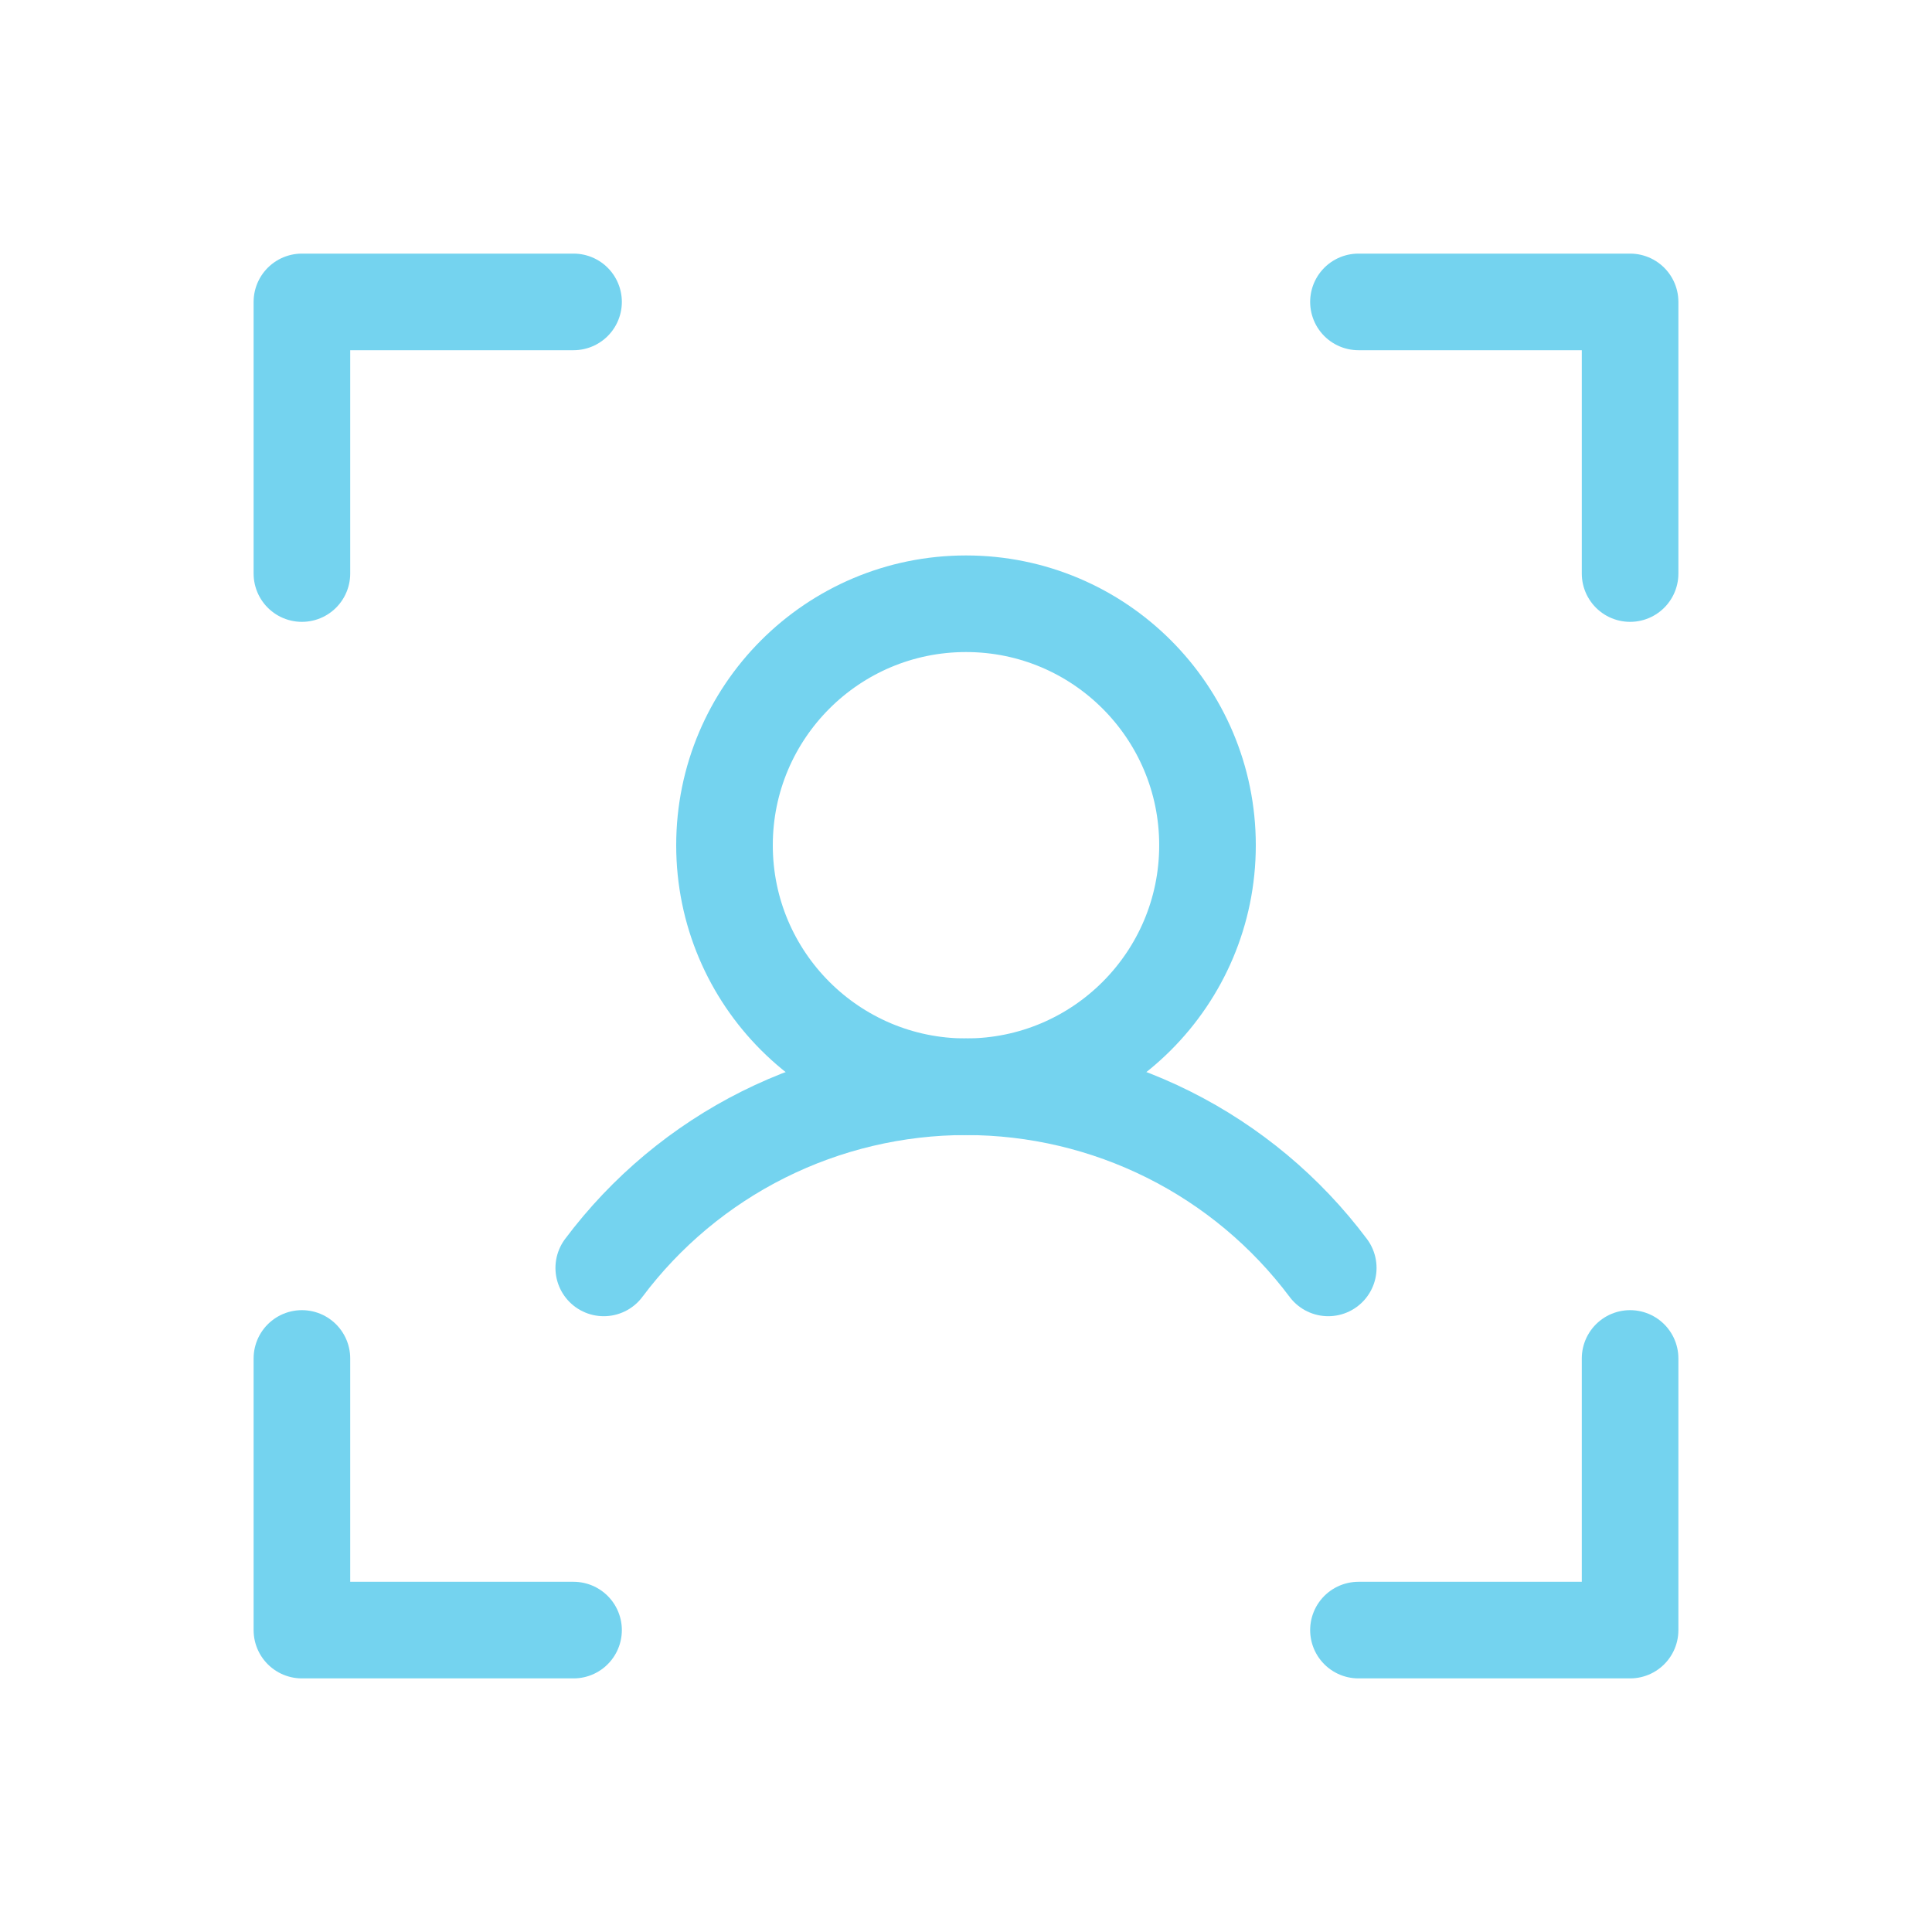 <svg width="30" height="30" viewBox="0 0 30 30" fill="none" xmlns="http://www.w3.org/2000/svg">
<g clip-path="url(#clip0_20_6896)">
<path d="M21.094 4.688H25.312V8.906" stroke="#74D3EF" stroke-width="1.5" stroke-linecap="round" stroke-linejoin="round"/>
<path d="M21.094 25.312H25.312V21.094" stroke="#74D3EF" stroke-width="1.5" stroke-linecap="round" stroke-linejoin="round"/>
<path d="M8.906 25.312H4.688V21.094" stroke="#74D3EF" stroke-width="1.5" stroke-linecap="round" stroke-linejoin="round"/>
<path d="M8.906 4.688H4.688V8.906" stroke="#74D3EF" stroke-width="1.5" stroke-linecap="round" stroke-linejoin="round"/>
<path d="M15 16.875C17.071 16.875 18.75 15.196 18.75 13.125C18.75 11.054 17.071 9.375 15 9.375C12.929 9.375 11.25 11.054 11.25 13.125C11.25 15.196 12.929 16.875 15 16.875Z" stroke="#74D3EF" stroke-width="1.5" stroke-linecap="round" stroke-linejoin="round"/>
<path d="M9.375 19.688C10.03 18.814 10.879 18.105 11.855 17.617C12.832 17.129 13.908 16.875 15 16.875C16.092 16.875 17.168 17.129 18.145 17.617C19.121 18.105 19.97 18.814 20.625 19.688" stroke="#74D3EF" stroke-width="1.5" stroke-linecap="round" stroke-linejoin="round"/>
</g>
<defs>
<clipPath id="clip0_20_6896">
<rect width="30" height="30" fill="white"/>
</clipPath>
</defs>
</svg>

